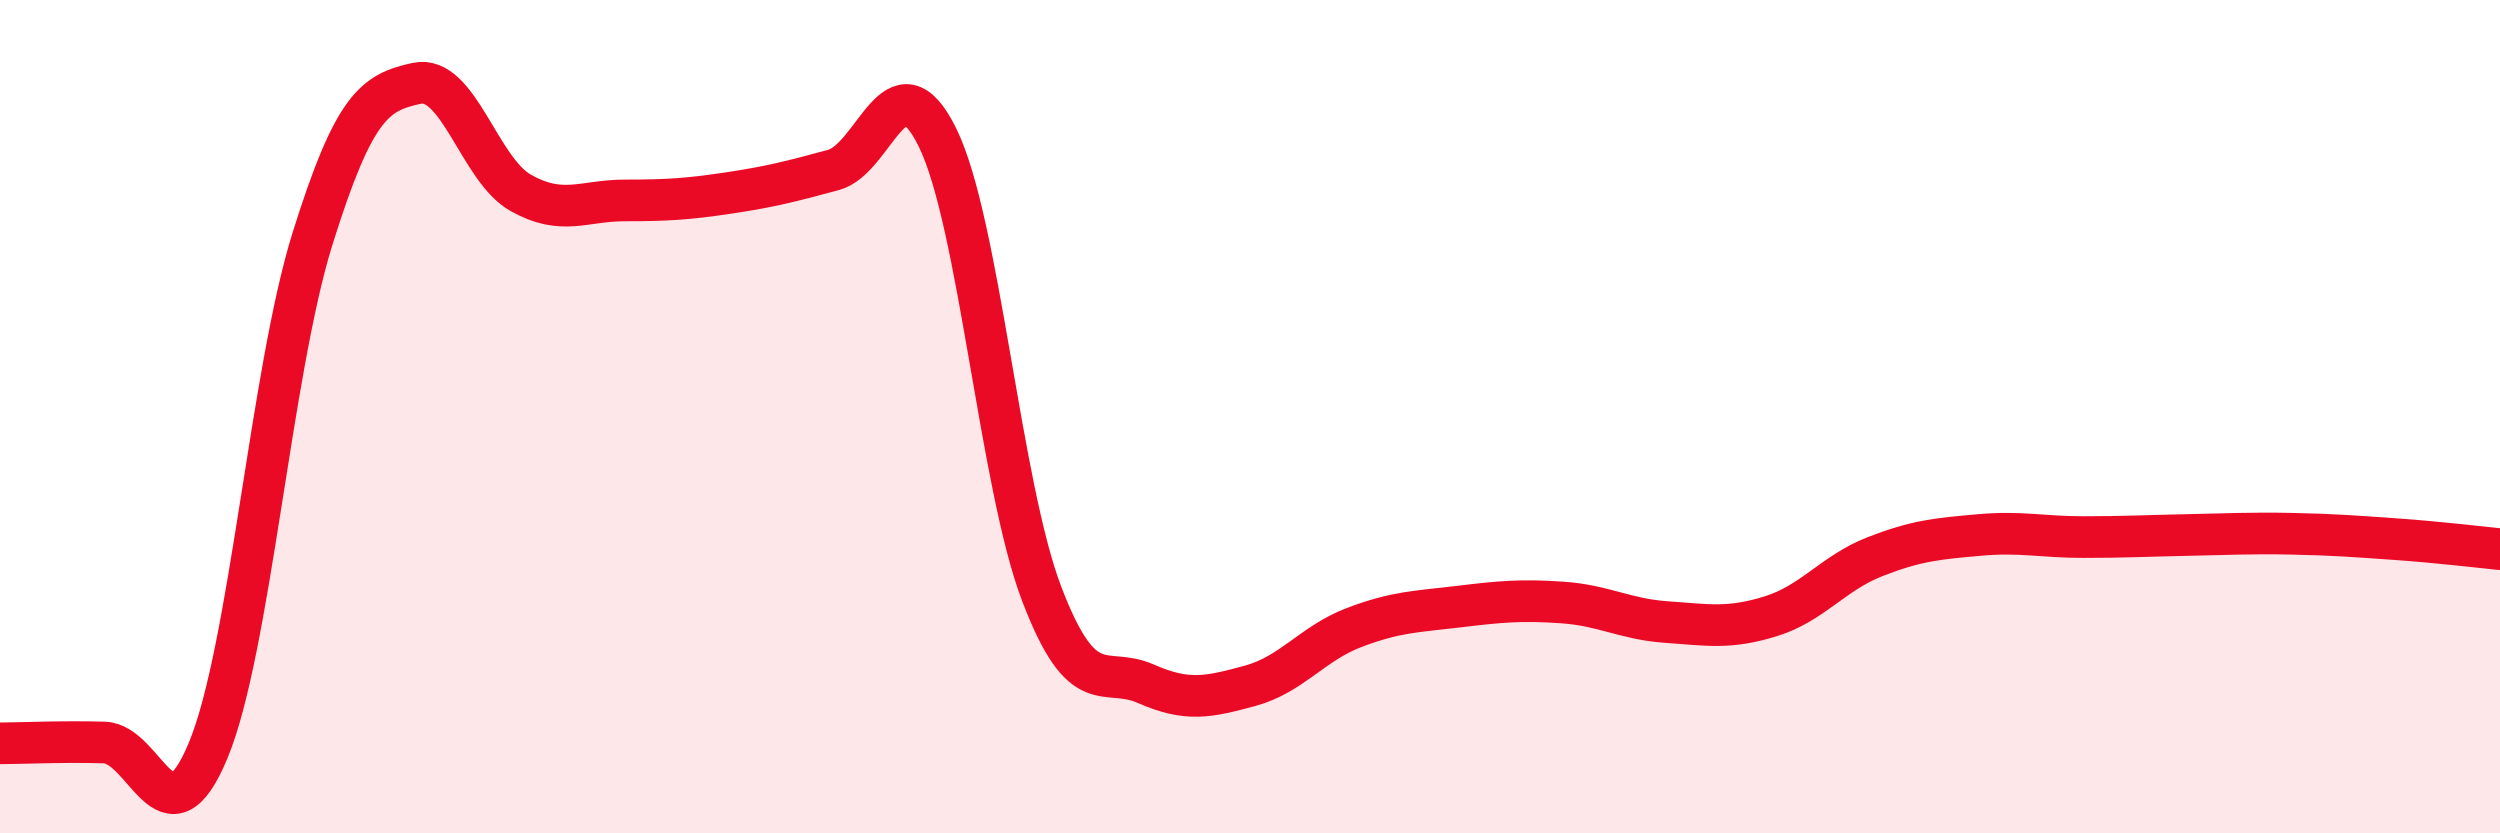 
    <svg width="60" height="20" viewBox="0 0 60 20" xmlns="http://www.w3.org/2000/svg">
      <path
        d="M 0,17.84 C 0.5,17.84 1.5,17.79 2.5,17.82 C 3.5,17.85 4,20.42 5,18 C 6,15.58 6.5,8.93 7.5,5.73 C 8.5,2.53 9,2.22 10,2 C 11,1.78 11.5,4.07 12.5,4.63 C 13.5,5.19 14,4.81 15,4.81 C 16,4.81 16.5,4.78 17.5,4.63 C 18.5,4.48 19,4.35 20,4.08 C 21,3.81 21.5,1.27 22.5,3.3 C 23.5,5.33 24,11.63 25,14.25 C 26,16.87 26.5,15.97 27.5,16.41 C 28.5,16.85 29,16.73 30,16.46 C 31,16.19 31.5,15.44 32.5,15.06 C 33.5,14.68 34,14.68 35,14.56 C 36,14.44 36.5,14.39 37.5,14.46 C 38.5,14.53 39,14.86 40,14.93 C 41,15 41.5,15.1 42.5,14.79 C 43.5,14.48 44,13.75 45,13.36 C 46,12.97 46.5,12.93 47.5,12.84 C 48.5,12.75 49,12.89 50,12.89 C 51,12.89 51.5,12.86 52.5,12.84 C 53.5,12.82 54,12.79 55,12.81 C 56,12.83 56.5,12.87 57.5,12.94 C 58.5,13.01 59.5,13.13 60,13.18L60 20L0 20Z"
        fill="#EB0A25"
        opacity="0.1"
        stroke-linecap="round"
        stroke-linejoin="round"
      />
      <path
        d="M 0,17.84 C 0.5,17.84 1.5,17.79 2.5,17.82 C 3.5,17.85 4,20.42 5,18 C 6,15.58 6.5,8.93 7.5,5.73 C 8.5,2.53 9,2.22 10,2 C 11,1.78 11.5,4.07 12.5,4.63 C 13.5,5.19 14,4.81 15,4.81 C 16,4.81 16.5,4.78 17.5,4.63 C 18.5,4.48 19,4.35 20,4.08 C 21,3.81 21.5,1.27 22.5,3.3 C 23.5,5.33 24,11.63 25,14.25 C 26,16.87 26.5,15.97 27.5,16.41 C 28.5,16.85 29,16.73 30,16.46 C 31,16.19 31.5,15.44 32.5,15.06 C 33.5,14.68 34,14.68 35,14.56 C 36,14.44 36.5,14.39 37.5,14.46 C 38.5,14.53 39,14.86 40,14.93 C 41,15 41.5,15.1 42.5,14.79 C 43.5,14.48 44,13.75 45,13.36 C 46,12.97 46.5,12.93 47.5,12.84 C 48.5,12.75 49,12.89 50,12.89 C 51,12.89 51.5,12.86 52.5,12.84 C 53.5,12.82 54,12.79 55,12.81 C 56,12.83 56.5,12.87 57.5,12.94 C 58.5,13.01 59.5,13.13 60,13.18"
        stroke="#EB0A25"
        stroke-width="1"
        fill="none"
        stroke-linecap="round"
        stroke-linejoin="round"
      />
    </svg>
  